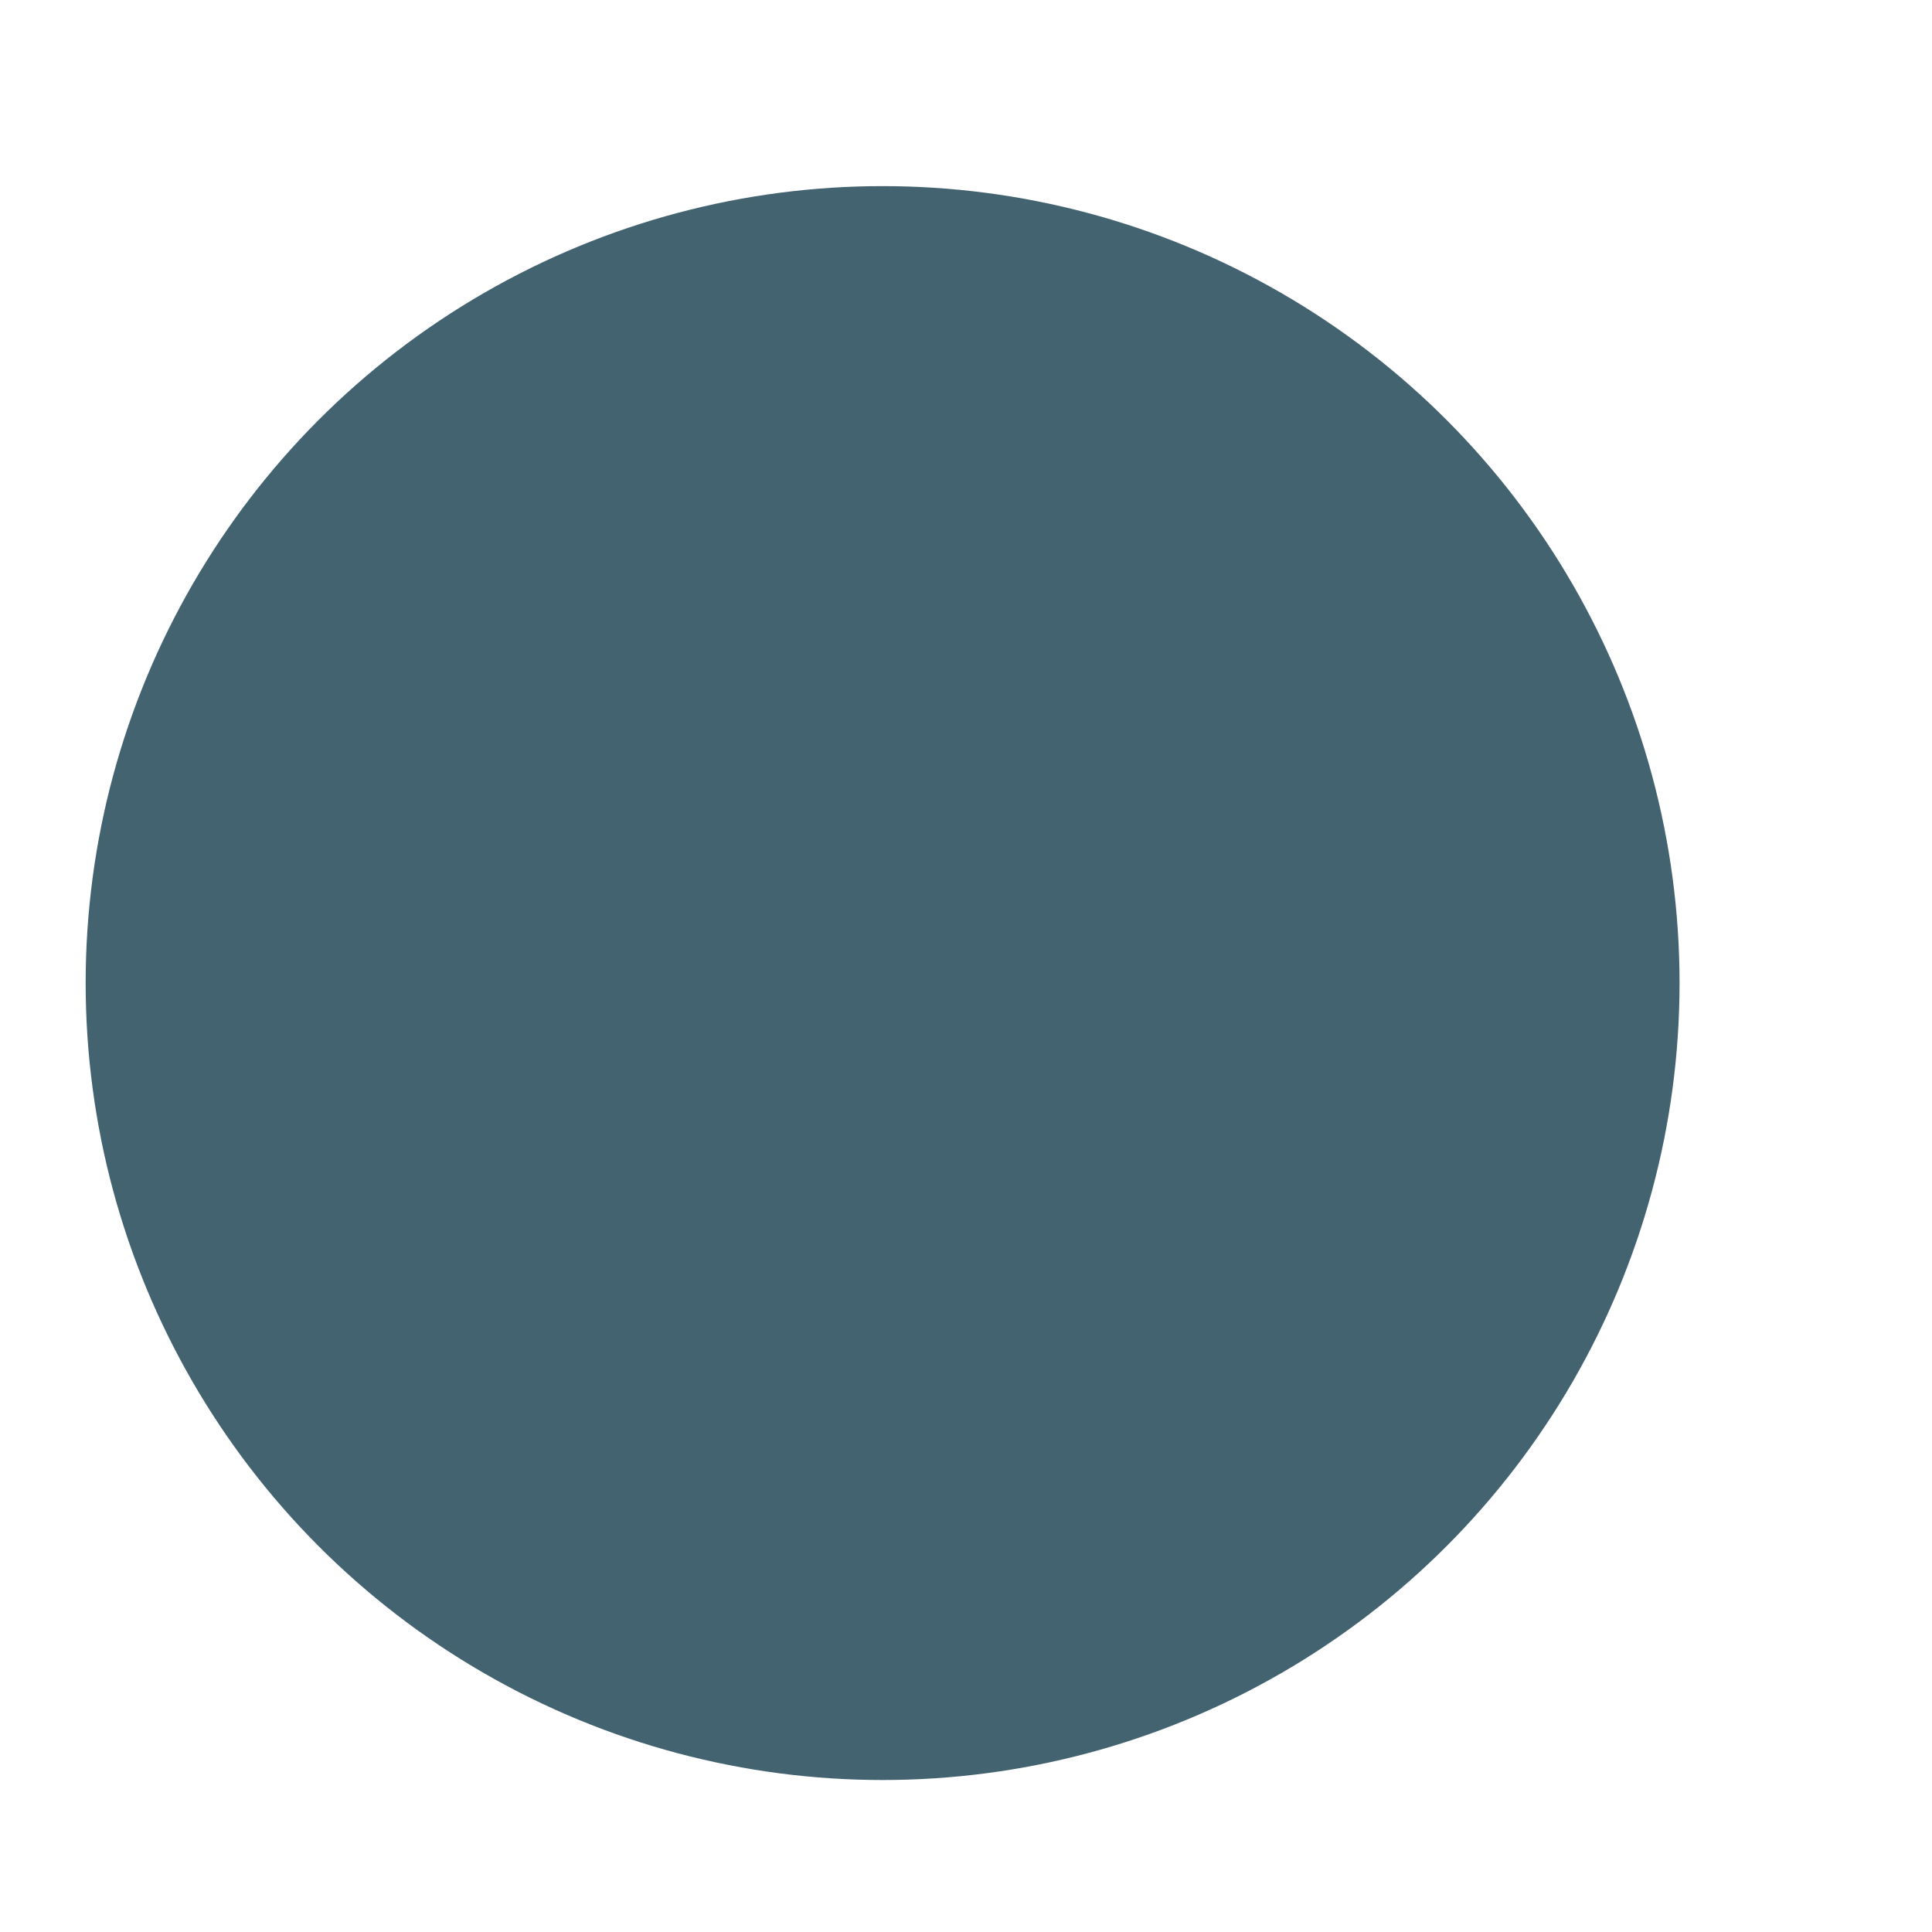 <?xml version="1.0" encoding="UTF-8" standalone="no"?>
<svg width="6px" height="6px" viewBox="0 0 6 6" version="1.1" xmlns="http://www.w3.org/2000/svg" xmlns:xlink="http://www.w3.org/1999/xlink">
    <!-- Generator: Sketch 3.6.1 (26313) - http://www.bohemiancoding.com/sketch -->
    <title>Oval</title>
    <desc>Created with Sketch.</desc>
    <defs></defs>
    <g id="Page-1" stroke="none" stroke-width="1" fill="none" fill-rule="evenodd">
        <g id="homepage-copy" transform="translate(-226, -3983)" fill="#436370">
            <g id="hoe-werkt-airiginal" transform="translate(139, 3600)">
                <g id="2" transform="translate(3, 321)">
                    <g id="luchtvervuiling-icoon">
                        <ellipse id="Oval" cx="86.741" cy="65.053" rx="2.475" ry="2.475"></ellipse>
                    </g>
                </g>
            </g>
        </g>
    </g>
</svg>